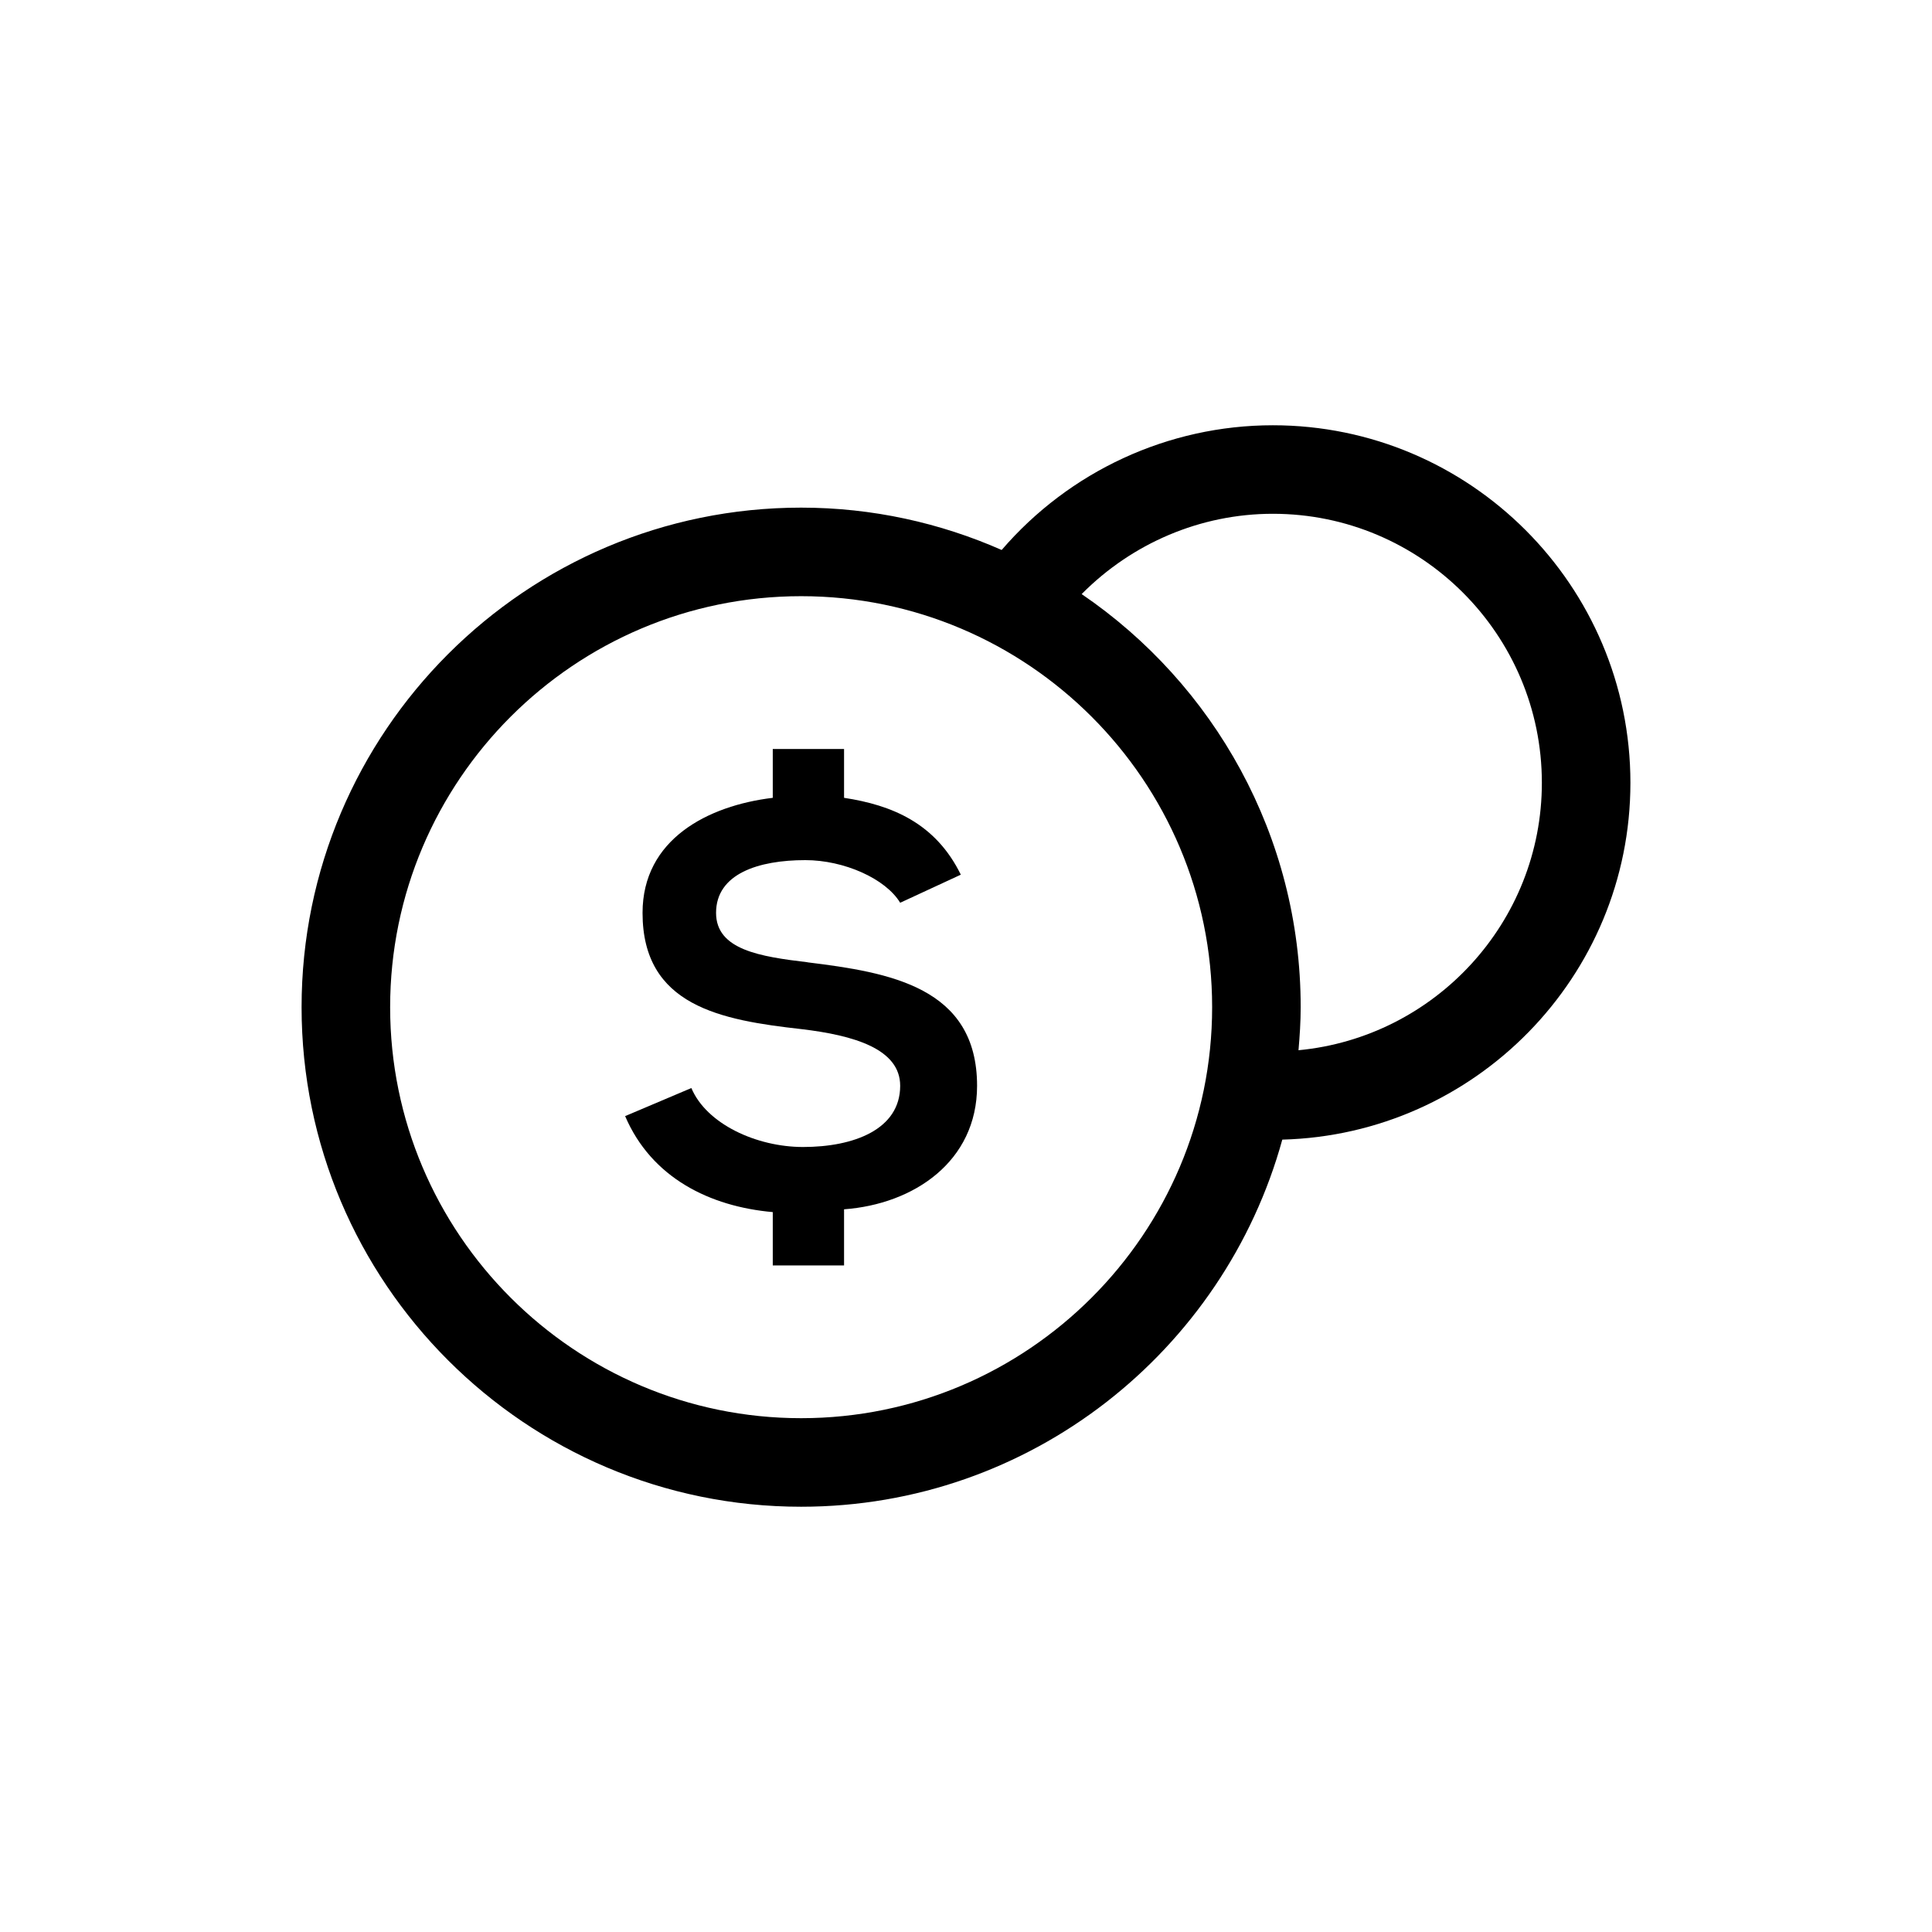 <svg xmlns="http://www.w3.org/2000/svg" id="Layer_1" viewBox="0 0 60 60"><path d="M50.634,24.312c0-6.124-4.981-11.105-11.104-11.105-3.256,0-6.322,1.433-8.422,3.873-1.908-.84-4.012-1.315-6.228-1.315-8.555,0-15.514,6.959-15.514,15.514s6.959,15.514,15.514,15.514c7.129,0,13.134-4.839,14.943-11.401,5.987-.157,10.811-5.062,10.811-11.08ZM24.88,44.043c-7.038,0-12.764-5.726-12.764-12.764s5.726-12.764,12.764-12.764,12.764,5.726,12.764,12.764-5.726,12.764-12.764,12.764ZM40.326,32.617c.038-.442.068-.886.068-1.338,0-5.327-2.7-10.034-6.802-12.829,1.558-1.574,3.685-2.494,5.938-2.494,4.606,0,8.354,3.748,8.354,8.355,0,4.333-3.324,7.903-7.558,8.305Z"></path><path d="M25.08,29.884c-1.464-.175-2.842-.383-2.842-1.534,0-1.219,1.325-1.638,2.772-1.638,1.203,0,2.493.575,2.946,1.324l1.883-.872c-.785-1.604-2.145-2.162-3.626-2.387v-1.517h-2.214v1.517c-2.022.244-4.044,1.29-4.044,3.573,0,2.894,2.44,3.33,4.933,3.61,1.621.192,3.068.61,3.068,1.76,0,1.36-1.447,1.901-3.016,1.901-1.447,0-2.999-.715-3.469-1.831l-2.057.872c.82,1.918,2.632,2.808,4.585,2.981v1.656h2.214v-1.743c2.161-.158,4.131-1.482,4.131-3.835,0-3.067-2.72-3.522-5.265-3.835Z"></path></svg>